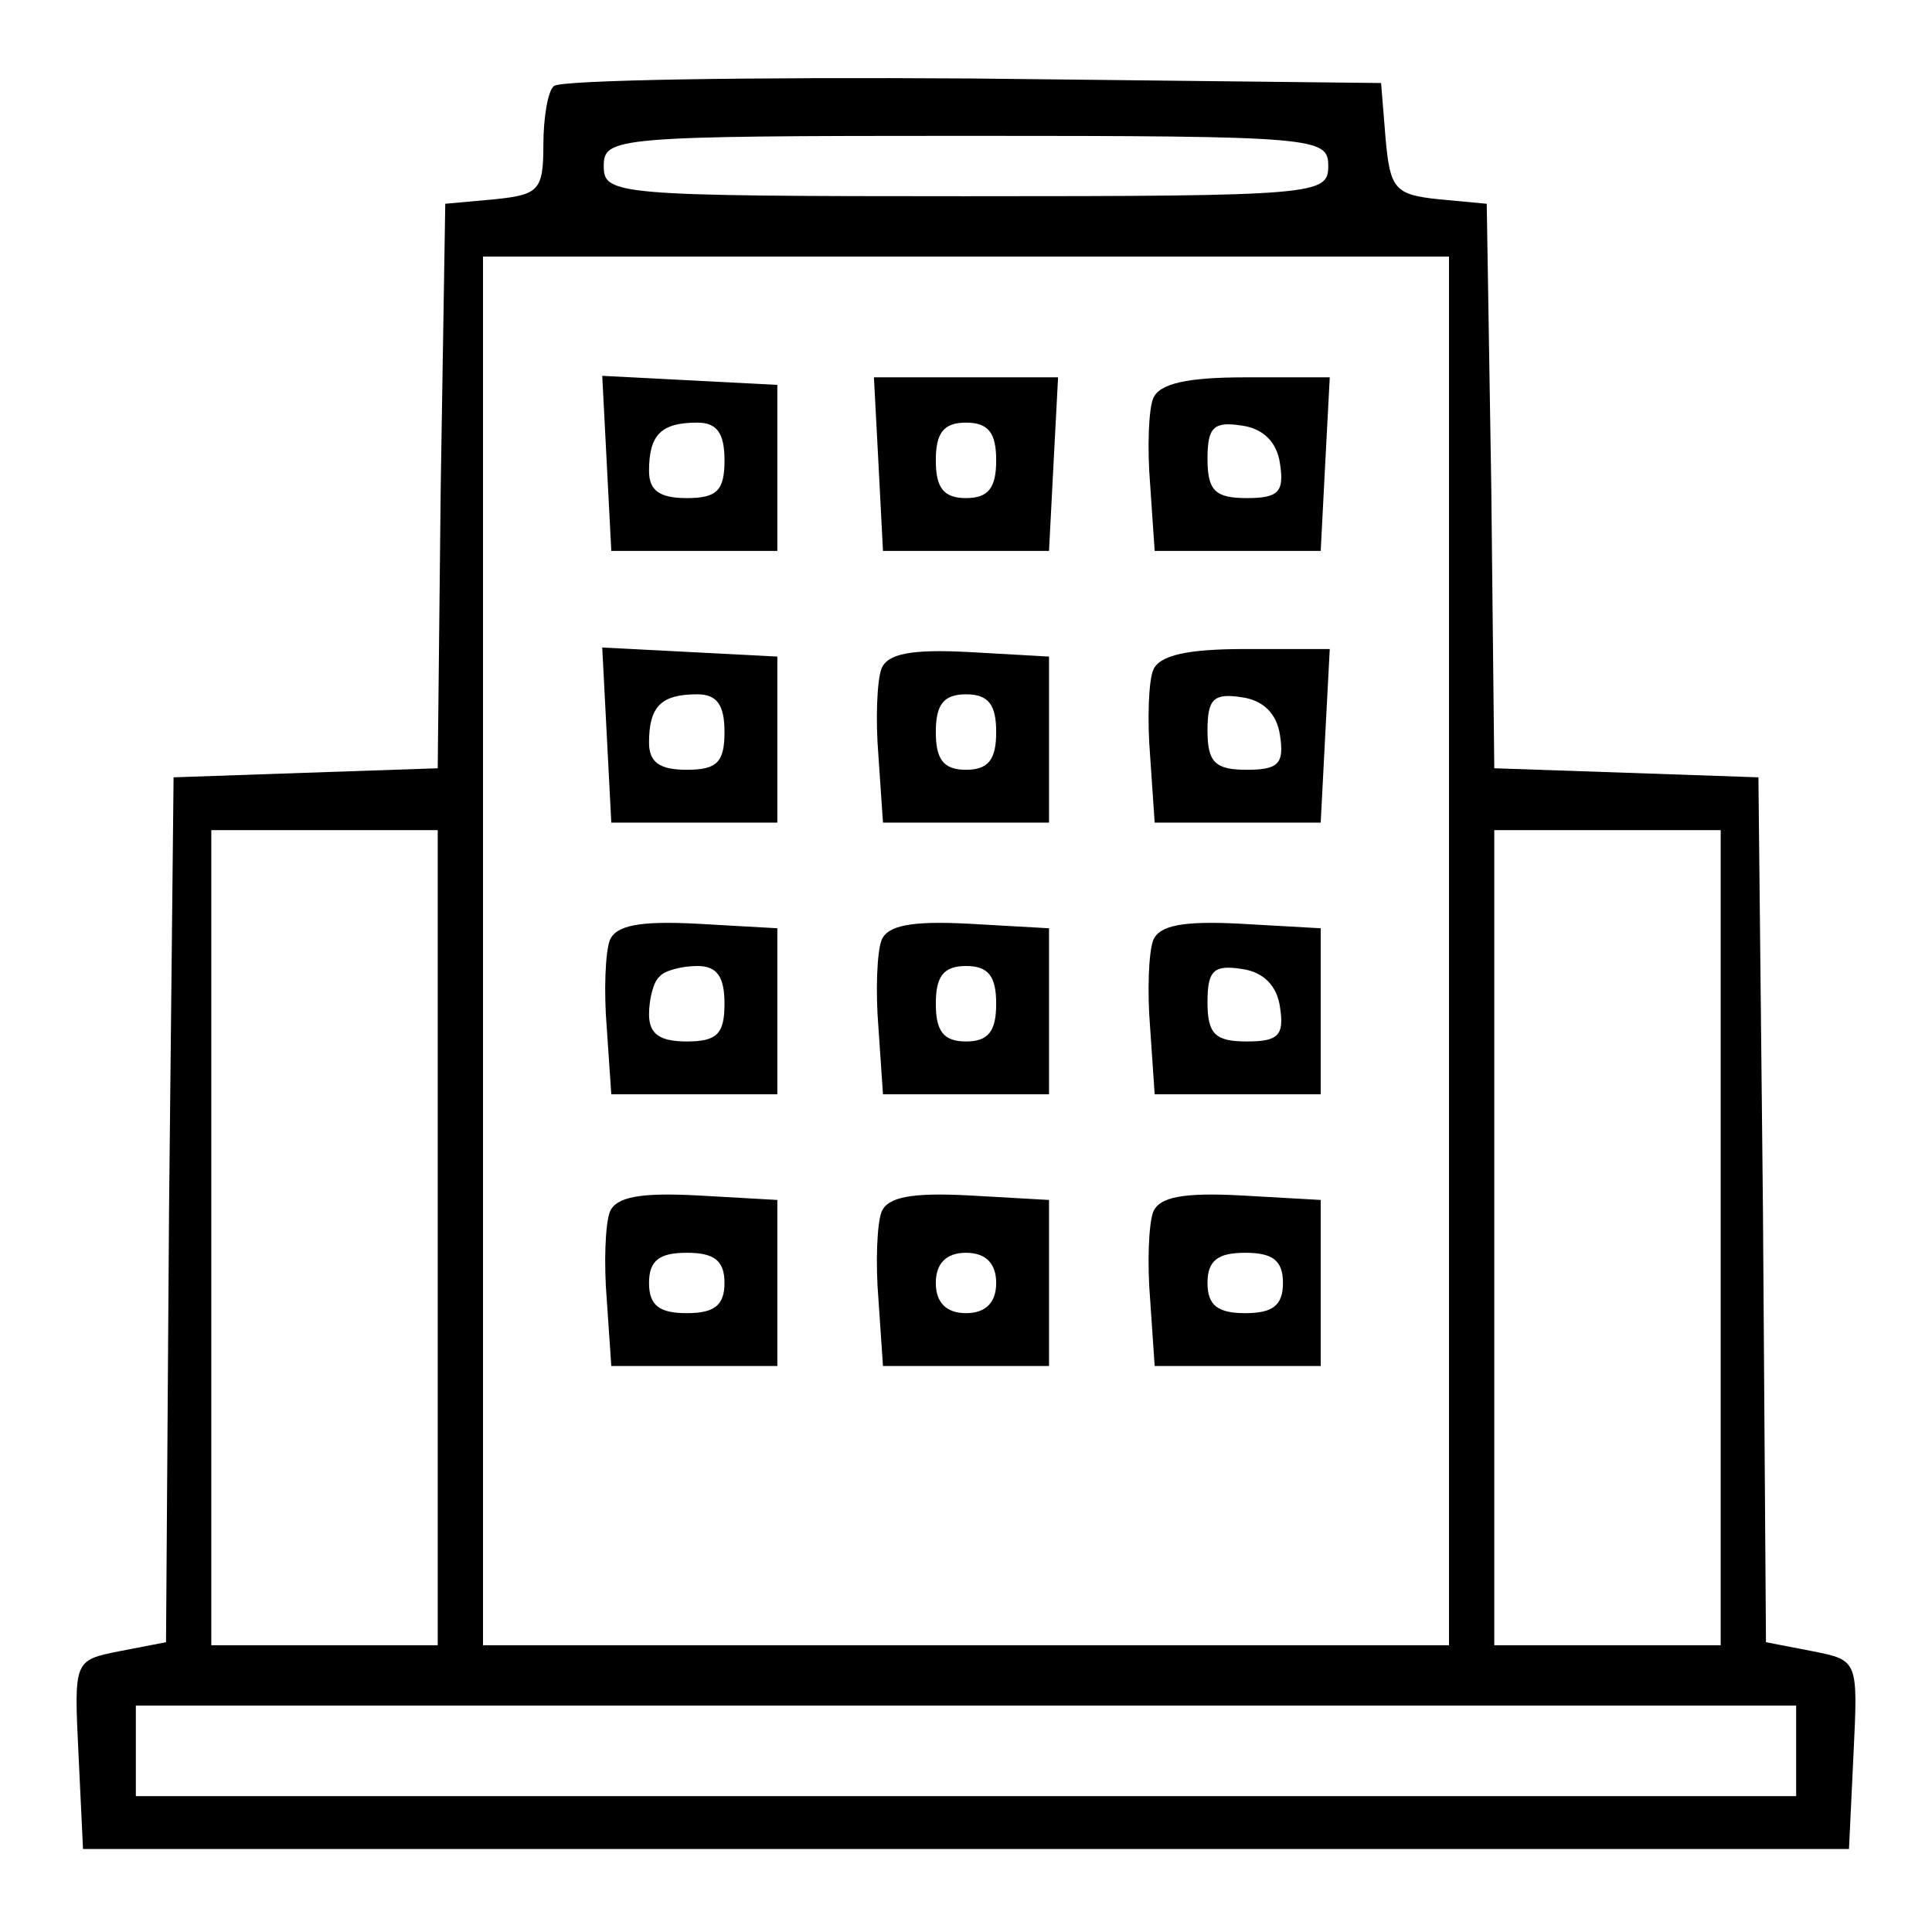 <?xml version="1.0" standalone="no"?>
<!DOCTYPE svg PUBLIC "-//W3C//DTD SVG 20010904//EN"
 "http://www.w3.org/TR/2001/REC-SVG-20010904/DTD/svg10.dtd">
<svg version="1.0" xmlns="http://www.w3.org/2000/svg"
 width="128pt" height="128pt" viewBox="0 0 128 128"
 preserveAspectRatio="xMidYMid meet">

<g transform="translate(0,128) scale(0.1,-0.1)"
fill="#000000" stroke="none">
<path d="M367 1223 c-4 -3 -7 -21 -7 -39 0 -30 -3 -33 -32 -36 l-33 -3 -3
-187 -2 -187 -88 -3 -87 -3 -3 -286 -2 -287 -31 -6 c-30 -6 -30 -6 -27 -68 l3
-63 585 0 585 0 3 63 c3 62 3 62 -27 68 l-31 6 -2 287 -3 286 -87 3 -88 3 -2
187 -3 187 -32 3 c-29 3 -32 7 -35 40 l-3 37 -271 3 c-149 1 -273 -1 -277 -5z
m513 -53 c0 -19 -7 -20 -240 -20 -233 0 -240 1 -240 20 0 19 7 20 240 20 233
0 240 -1 240 -20z m80 -520 l0 -460 -320 0 -320 0 0 460 0 460 320 0 320 0 0
-460z m-670 -190 l0 -270 -75 0 -75 0 0 270 0 270 75 0 75 0 0 -270z m850 0
l0 -270 -75 0 -75 0 0 270 0 270 75 0 75 0 0 -270z m50 -340 l0 -30 -550 0
-550 0 0 30 0 30 550 0 550 0 0 -30z"/>
<path d="M402 973 l3 -58 55 0 55 0 0 55 0 55 -58 3 -58 3 3 -58z m78 2 c0
-20 -5 -25 -25 -25 -18 0 -25 5 -25 18 0 24 8 32 32 32 13 0 18 -7 18 -25z"/>
<path d="M582 973 l3 -58 55 0 55 0 3 58 3 57 -61 0 -61 0 3 -57z m78 2 c0
-18 -5 -25 -20 -25 -15 0 -20 7 -20 25 0 18 5 25 20 25 15 0 20 -7 20 -25z"/>
<path d="M764 1016 c-3 -7 -4 -33 -2 -57 l3 -44 55 0 55 0 3 58 3 57 -56 0
c-38 0 -57 -4 -61 -14z m84 -43 c3 -19 -1 -23 -22 -23 -21 0 -26 5 -26 26 0
21 4 25 23 22 14 -2 23 -11 25 -25z"/>
<path d="M402 793 l3 -58 55 0 55 0 0 55 0 55 -58 3 -58 3 3 -58z m78 2 c0
-20 -5 -25 -25 -25 -18 0 -25 5 -25 18 0 24 8 32 32 32 13 0 18 -7 18 -25z"/>
<path d="M584 837 c-3 -8 -4 -34 -2 -58 l3 -44 55 0 55 0 0 55 0 55 -53 3
c-38 2 -54 -1 -58 -11z m76 -42 c0 -18 -5 -25 -20 -25 -15 0 -20 7 -20 25 0
18 5 25 20 25 15 0 20 -7 20 -25z"/>
<path d="M764 836 c-3 -7 -4 -33 -2 -57 l3 -44 55 0 55 0 3 58 3 57 -56 0
c-38 0 -57 -4 -61 -14z m84 -43 c3 -19 -1 -23 -22 -23 -21 0 -26 5 -26 26 0
21 4 25 23 22 14 -2 23 -11 25 -25z"/>
<path d="M404 657 c-3 -8 -4 -34 -2 -58 l3 -44 55 0 55 0 0 55 0 55 -53 3
c-38 2 -54 -1 -58 -11z m76 -42 c0 -20 -5 -25 -25 -25 -18 0 -25 5 -25 18 0
10 3 22 7 25 3 4 15 7 25 7 13 0 18 -7 18 -25z"/>
<path d="M584 657 c-3 -8 -4 -34 -2 -58 l3 -44 55 0 55 0 0 55 0 55 -53 3
c-38 2 -54 -1 -58 -11z m76 -42 c0 -18 -5 -25 -20 -25 -15 0 -20 7 -20 25 0
18 5 25 20 25 15 0 20 -7 20 -25z"/>
<path d="M764 657 c-3 -8 -4 -34 -2 -58 l3 -44 55 0 55 0 0 55 0 55 -53 3
c-38 2 -54 -1 -58 -11z m84 -44 c3 -19 -1 -23 -22 -23 -21 0 -26 5 -26 26 0
21 4 25 23 22 14 -2 23 -11 25 -25z"/>
<path d="M404 477 c-3 -8 -4 -34 -2 -58 l3 -44 55 0 55 0 0 55 0 55 -53 3
c-38 2 -54 -1 -58 -11z m76 -47 c0 -15 -7 -20 -25 -20 -18 0 -25 5 -25 20 0
15 7 20 25 20 18 0 25 -5 25 -20z"/>
<path d="M584 477 c-3 -8 -4 -34 -2 -58 l3 -44 55 0 55 0 0 55 0 55 -53 3
c-38 2 -54 -1 -58 -11z m76 -47 c0 -13 -7 -20 -20 -20 -13 0 -20 7 -20 20 0
13 7 20 20 20 13 0 20 -7 20 -20z"/>
<path d="M764 477 c-3 -8 -4 -34 -2 -58 l3 -44 55 0 55 0 0 55 0 55 -53 3
c-38 2 -54 -1 -58 -11z m86 -47 c0 -15 -7 -20 -25 -20 -18 0 -25 5 -25 20 0
15 7 20 25 20 18 0 25 -5 25 -20z"/>
</g>
</svg>
